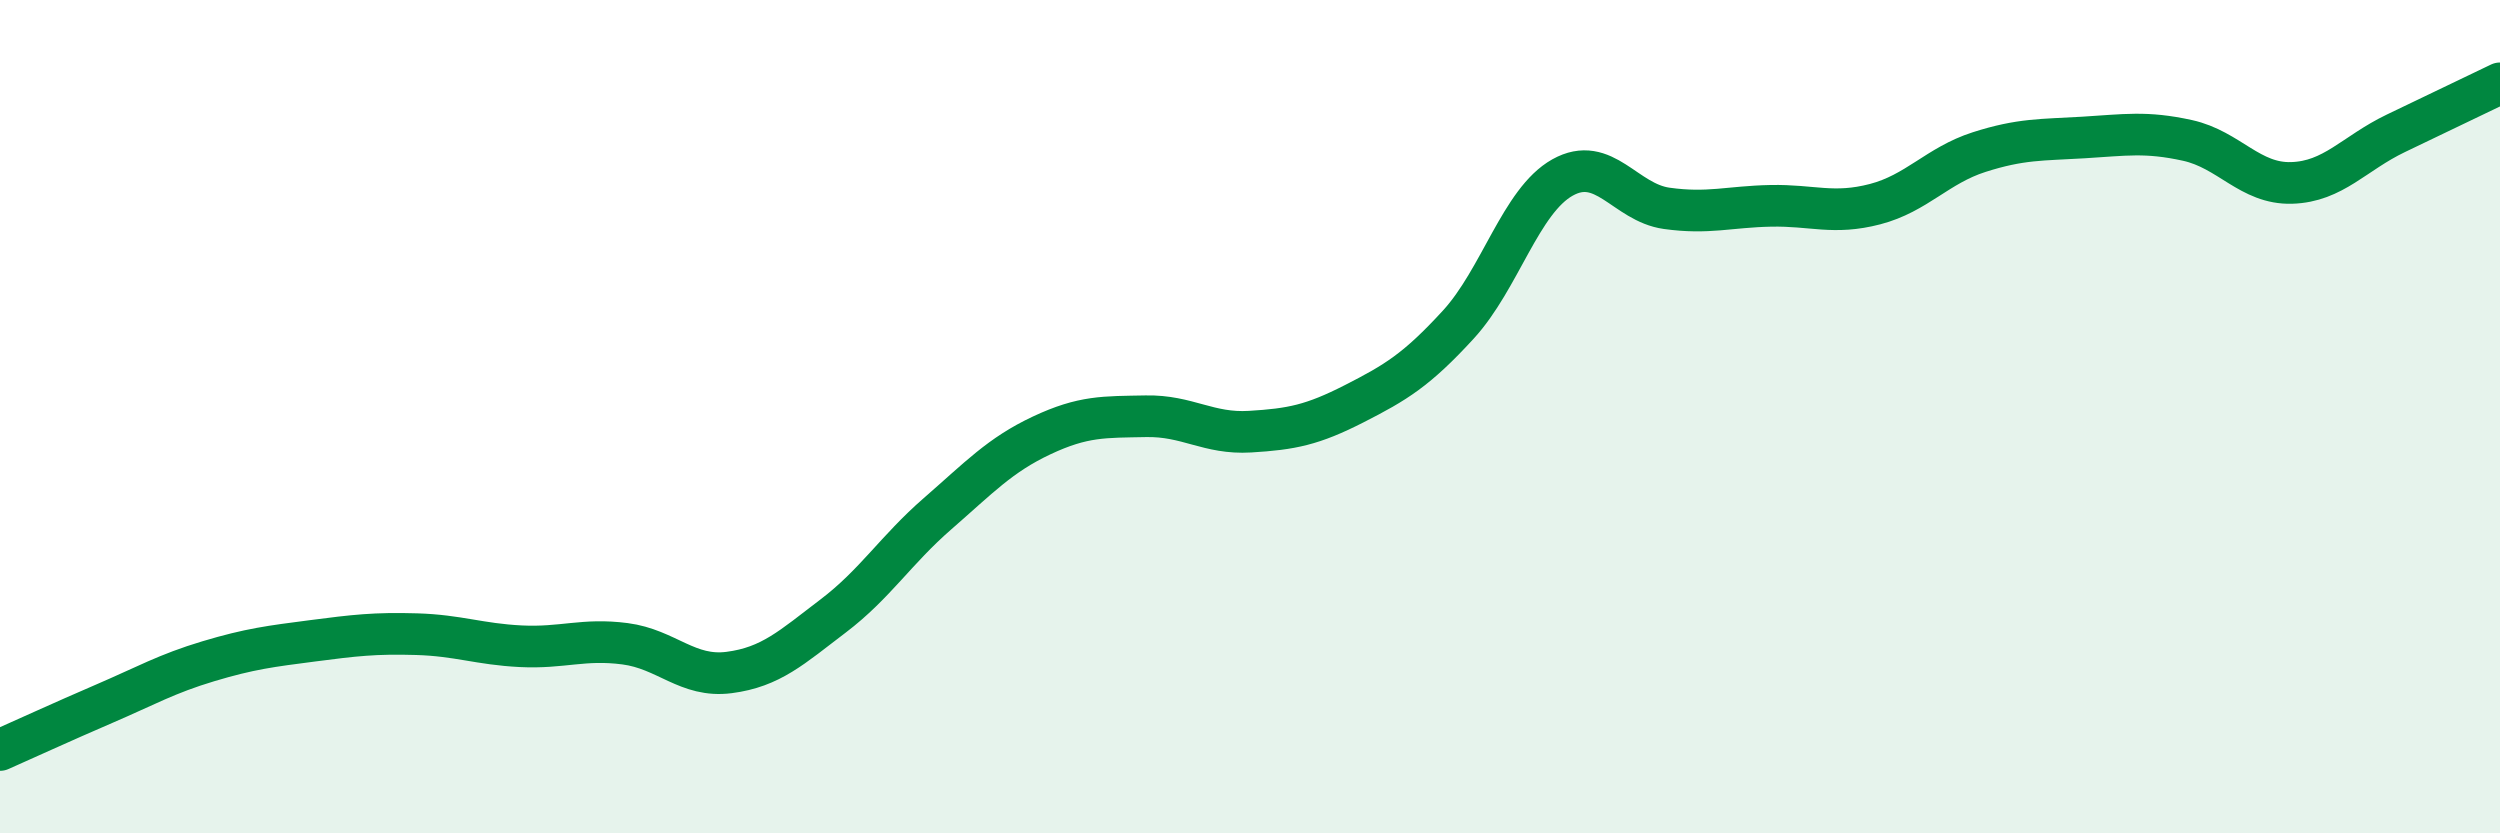 
    <svg width="60" height="20" viewBox="0 0 60 20" xmlns="http://www.w3.org/2000/svg">
      <path
        d="M 0,18 C 0.5,17.78 1.5,17.32 2.5,16.89 C 3.5,16.46 4,16.17 5,15.87 C 6,15.57 6.5,15.51 7.5,15.38 C 8.5,15.25 9,15.19 10,15.22 C 11,15.25 11.5,15.46 12.5,15.51 C 13.5,15.56 14,15.32 15,15.45 C 16,15.58 16.5,16.27 17.5,16.14 C 18.5,16.01 19,15.54 20,14.78 C 21,14.02 21.5,13.2 22.5,12.33 C 23.5,11.46 24,10.92 25,10.45 C 26,9.98 26.5,10.01 27.5,9.99 C 28.5,9.97 29,10.42 30,10.36 C 31,10.3 31.5,10.2 32.5,9.69 C 33.5,9.18 34,8.88 35,7.79 C 36,6.7 36.5,4.82 37.5,4.26 C 38.5,3.7 39,4.86 40,5 C 41,5.14 41.5,4.96 42.5,4.94 C 43.5,4.92 44,5.16 45,4.9 C 46,4.64 46.5,3.97 47.5,3.65 C 48.5,3.33 49,3.36 50,3.3 C 51,3.24 51.5,3.15 52.5,3.37 C 53.5,3.59 54,4.42 55,4.39 C 56,4.36 56.5,3.68 57.5,3.2 C 58.5,2.72 59.5,2.24 60,2L60 20L0 20Z"
        fill="#008740"
        opacity="0.1"
        stroke-linecap="round"
        stroke-linejoin="round"
      />
      <path
        d="M 0,18 C 0.5,17.78 1.5,17.32 2.5,16.89 C 3.5,16.46 4,16.17 5,15.87 C 6,15.57 6.5,15.51 7.5,15.38 C 8.5,15.25 9,15.19 10,15.22 C 11,15.25 11.5,15.46 12.5,15.51 C 13.5,15.56 14,15.32 15,15.45 C 16,15.58 16.5,16.27 17.5,16.14 C 18.5,16.01 19,15.54 20,14.78 C 21,14.02 21.5,13.2 22.5,12.33 C 23.5,11.46 24,10.92 25,10.45 C 26,9.98 26.5,10.01 27.5,9.99 C 28.5,9.97 29,10.42 30,10.36 C 31,10.3 31.5,10.2 32.5,9.69 C 33.5,9.18 34,8.88 35,7.79 C 36,6.7 36.5,4.82 37.5,4.26 C 38.5,3.7 39,4.86 40,5 C 41,5.14 41.5,4.96 42.5,4.94 C 43.5,4.92 44,5.16 45,4.9 C 46,4.64 46.5,3.97 47.5,3.65 C 48.5,3.33 49,3.36 50,3.3 C 51,3.24 51.5,3.15 52.5,3.37 C 53.5,3.59 54,4.42 55,4.39 C 56,4.36 56.5,3.68 57.5,3.2 C 58.5,2.72 59.5,2.24 60,2"
        stroke="#008740"
        stroke-width="1"
        fill="none"
        stroke-linecap="round"
        stroke-linejoin="round"
      />
    </svg>
  